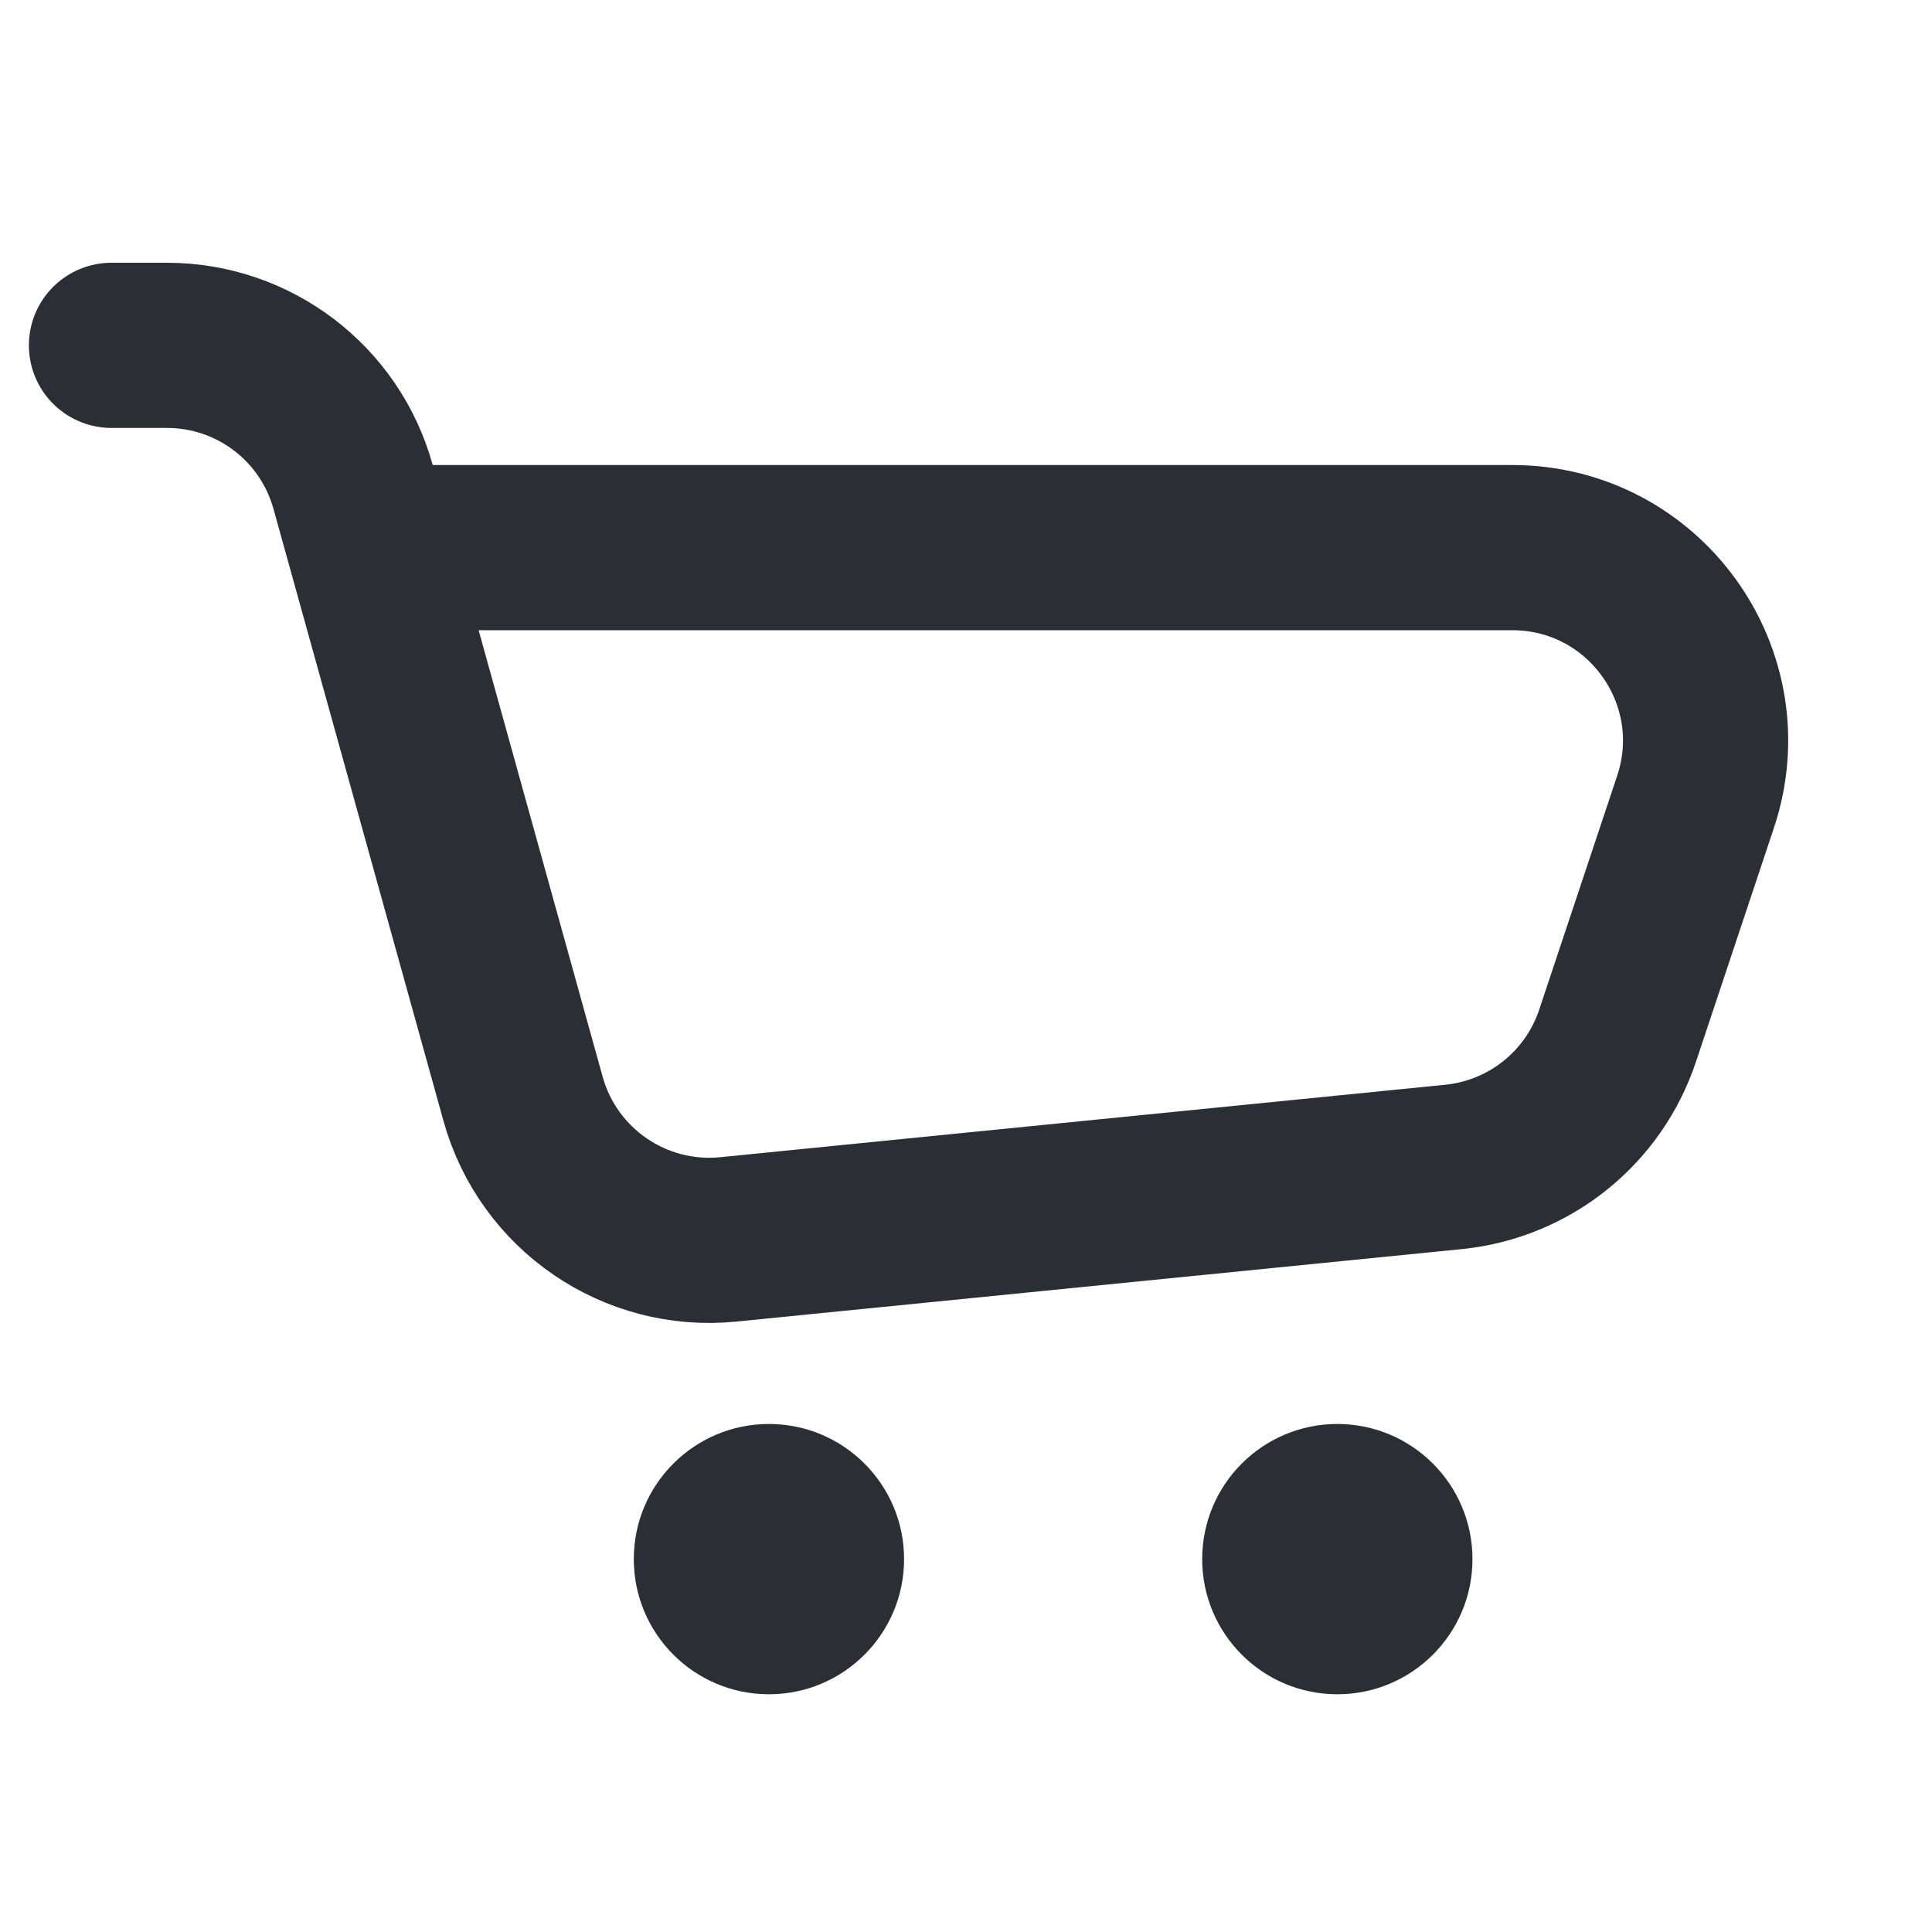 <svg width="20" height="20" viewBox="0 0 20 20" fill="none" xmlns="http://www.w3.org/2000/svg">
<path d="M1.154 3.575H1.728C2.627 3.575 3.415 4.174 3.655 5.04L5.415 11.376C5.676 12.313 6.573 12.927 7.541 12.83L15.047 12.08C15.831 12.001 16.496 11.47 16.745 10.722L17.552 8.301C17.984 7.006 17.02 5.669 15.655 5.669H4.295" stroke="#2B2E35" stroke-width="1.71" stroke-linecap="round" stroke-linejoin="round"/>
<circle cx="7.96" cy="16.14" r="1.399" fill="#2B2E35"/>
<circle cx="13.844" cy="16.14" r="1.399" fill="#2B2E35"/>
</svg>
